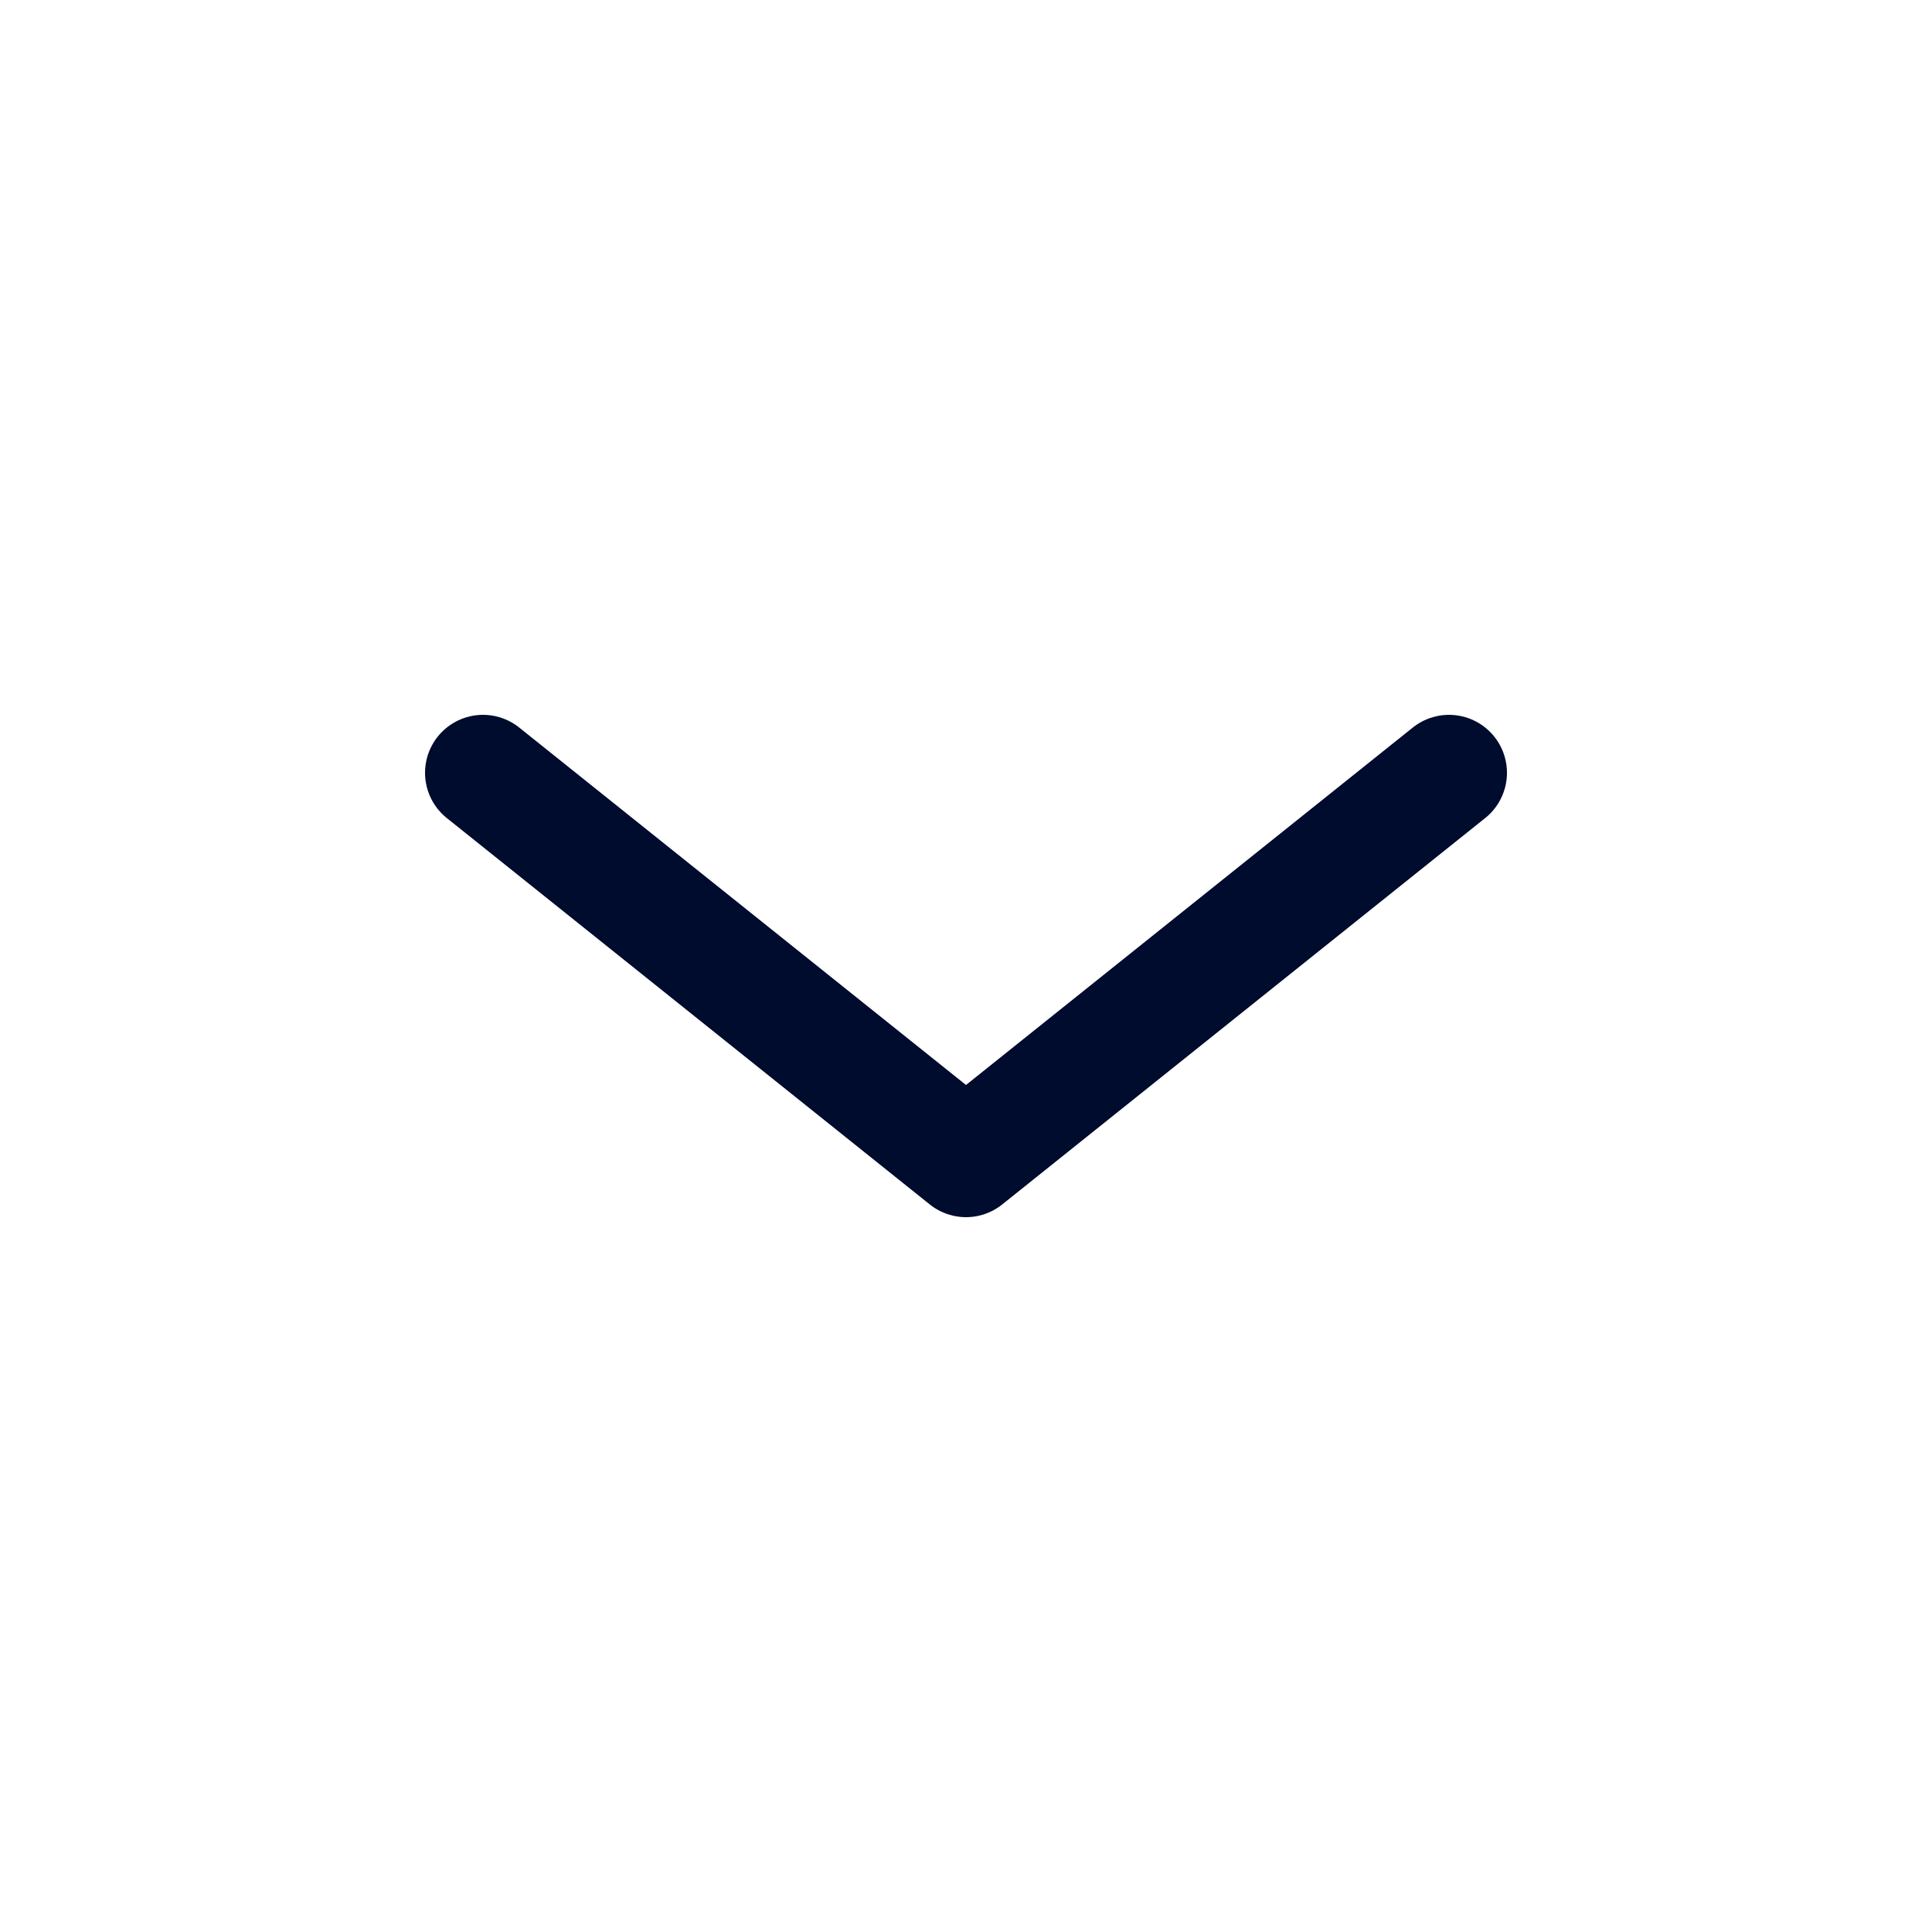 <svg width="20" height="20" viewBox="0 0 20 20" fill="none" xmlns="http://www.w3.org/2000/svg">
<path d="M15 8L10 12L5 8" stroke="#000C2D" stroke-width="1.2" stroke-linecap="round" stroke-linejoin="round"/>
</svg>
